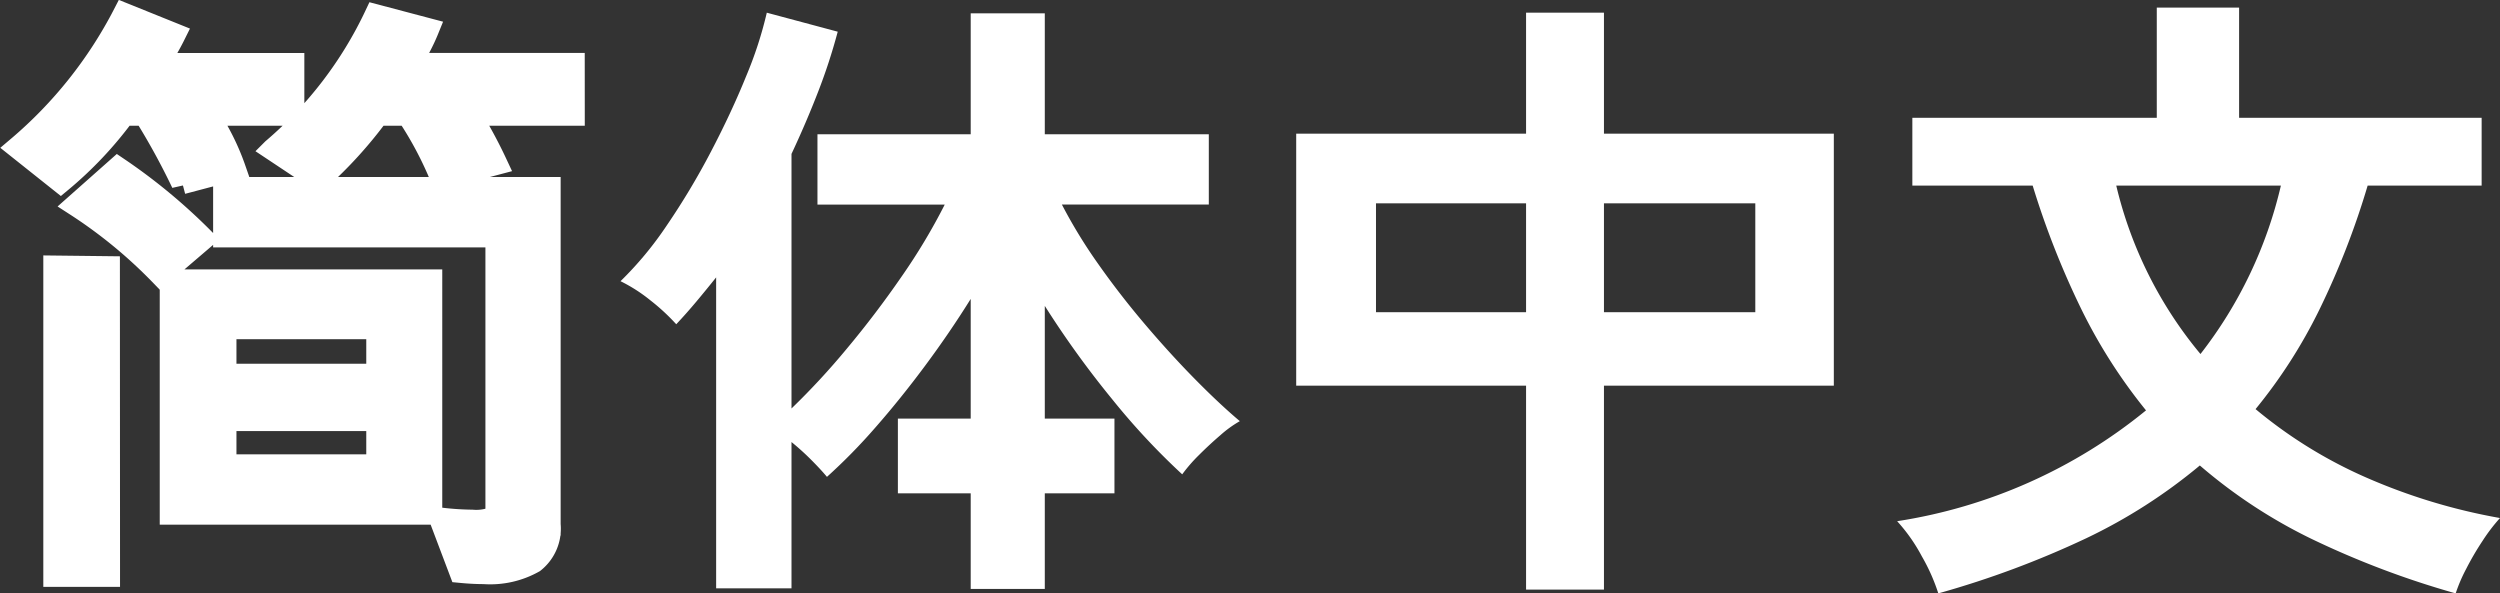 <svg xmlns="http://www.w3.org/2000/svg" width="78.958" height="18.741"><rect width="100%" height="100%" fill="#333333" stroke="none"/><g fill="#fff"><path stroke="#fff" stroke-width=".7" d="M9.262 3.621H6.557a7.5 7.5 0 0 1 .861 1.723l-1.66.439a22 22 0 0 0-1.184-2.162h-.656a12 12 0 0 1-2 2.119L.561 4.66A13.8 13.8 0 0 0 3.918.441l1.6.645a8 8 0 0 1-.547.938h4.291Zm8.857 0h-3.281a15 15 0 0 1 .84 1.553l-1.738.459a11.3 11.3 0 0 0-1.065-2.012h-.937a13.6 13.6 0 0 1-1.875 2.061l-1.445-.961A12.65 12.65 0 0 0 11.86.483l1.66.439a6 6 0 0 1-.586 1.1h5.184ZM6.418 7.541 5.082 8.684a15.2 15.2 0 0 0-2.686-2.207l1.322-1.172a18 18 0 0 1 2.7 2.236Zm10.939 9.023a1.34 1.34 0 0 1-.5 1.182 2.8 2.8 0 0 1-1.577.352q-.342 0-.742-.039l-.635-1.68a9 9 0 0 0 1.006.068 1.5 1.5 0 0 0 .645-.083.31.31 0 0 0 .127-.278V7.463h-8.6V5.94h10.276ZM3.441 18.185H1.718V8.421l1.719.02Zm10.177-1.964H5.395V8.859h8.223Zm-1.7-4.383v-1.475h-4.8v1.475Zm0 2.861v-1.435h-4.8V14.7Z" data-name="パス 885"/><path d="M30.658 18.601v-3.02h-2.3v-2.36h2.3v-3.78q-.66 1.06-1.44 2.11t-1.57 1.95a18 18 0 0 1-1.53 1.56q-.2-.24-.5-.54a8 8 0 0 0-.62-.56v4.62h-2.38v-9.82q-.32.4-.63.77t-.63.71a6.5 6.5 0 0 0-.81-.75 5 5 0 0 0-.95-.61 11 11 0 0 0 1.46-1.76 23 23 0 0 0 1.39-2.32q.65-1.24 1.12-2.4a12.4 12.4 0 0 0 .65-2l2.24.6a18 18 0 0 1-.62 1.9q-.38.98-.84 1.96v8.04a23 23 0 0 0 1.74-1.88q.92-1.1 1.74-2.29a19 19 0 0 0 1.36-2.27h-4.02v-2.22h4.84V.421h2.34v3.82h5.18v2.22h-4.64a16 16 0 0 0 1.15 1.88q.69.98 1.49 1.92t1.58 1.73 1.4 1.31a3.6 3.6 0 0 0-.61.44q-.35.3-.68.63a5 5 0 0 0-.53.61 22 22 0 0 1-2.21-2.37 30 30 0 0 1-2.13-2.95v3.56h2.2v2.36h-2.2v3.02Zm17.54.02v-6.44h-7.26v-7.96h7.26V.401h2.46v3.82h7.26v7.96h-7.26v6.44Zm2.46-8.76h4.78v-3.44h-4.78Zm-7.2 0h4.74v-3.44h-4.74Zm17.76 8.88a6 6 0 0 0-.52-1.17 5.4 5.4 0 0 0-.78-1.11 16.36 16.36 0 0 0 7.86-3.5 16.8 16.8 0 0 1-2.03-3.17 26.7 26.7 0 0 1-1.55-3.93h-3.8v-2.14h7.72V.241h2.6v3.48h7.66v2.14h-3.6a25.3 25.3 0 0 1-1.53 3.93 16.2 16.2 0 0 1-2.01 3.13 14.6 14.6 0 0 0 3.47 2.15 18.6 18.6 0 0 0 4.25 1.29 5.6 5.6 0 0 0-.55.72 9 9 0 0 0-.52.89 5 5 0 0 0-.33.77 28 28 0 0 1-4.55-1.72 16.3 16.3 0 0 1-3.53-2.32 17 17 0 0 1-3.59 2.3 29.6 29.6 0 0 1-4.67 1.74m8.28-7.56a13.7 13.7 0 0 0 2.54-5.32h-5.2a13 13 0 0 0 2.66 5.32" data-name="パス 884"/></g></svg>